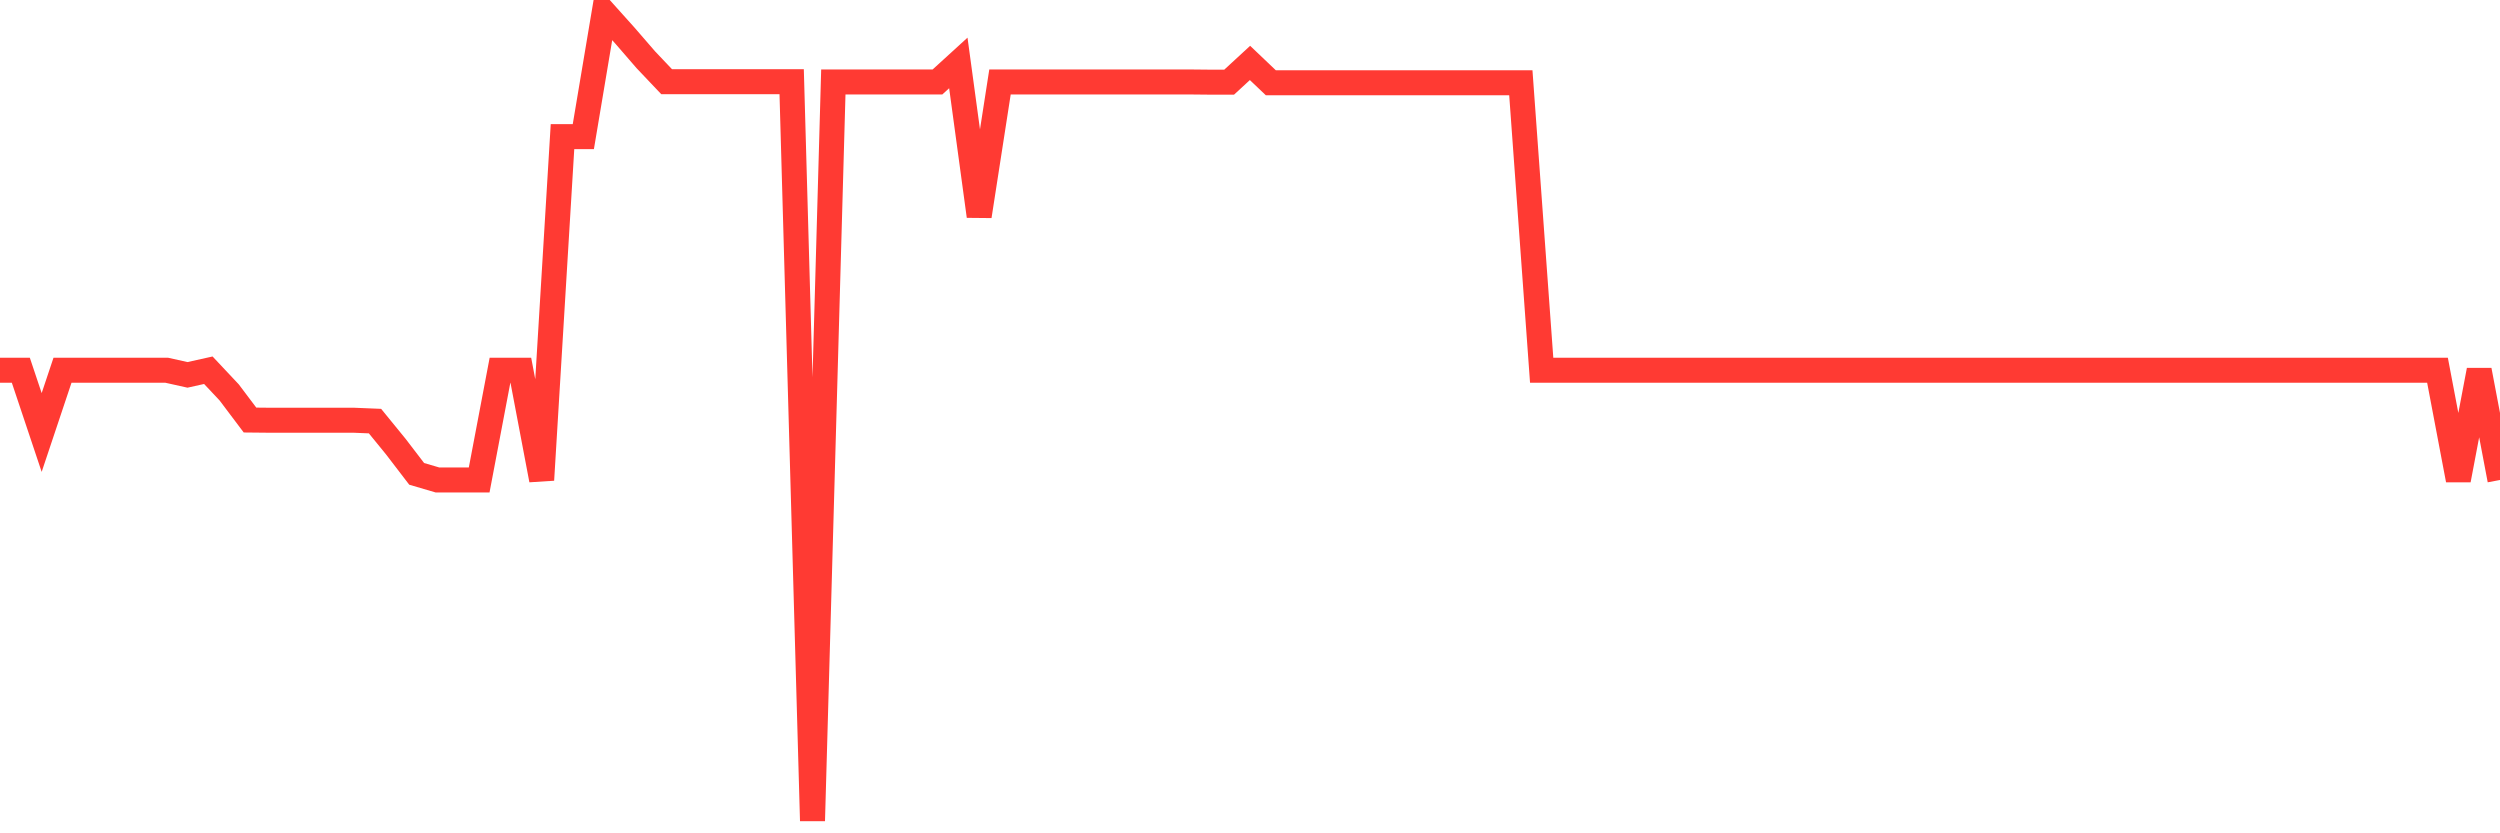 <svg
  xmlns="http://www.w3.org/2000/svg"
  xmlns:xlink="http://www.w3.org/1999/xlink"
  width="120"
  height="40"
  viewBox="0 0 120 40"
  preserveAspectRatio="none"
>
  <polyline
    points="0,17.771 1,17.771 2,20.76 3,17.771 4,17.771 5,17.771 6,17.771 7,17.771 8,17.771 9,17.994 10,17.771 11,18.835 12,20.162 13,20.172 14,20.172 15,20.172 16,20.172 17,20.172 18,20.213 19,21.439 20,22.745 21,23.039 22,23.039 23,23.039 24,17.771 25,17.771 26,23.039 27,6.557 28,6.557 29,0.6 30,1.714 31,2.869 32,3.923 33,3.923 34,3.923 35,3.923 36,3.923 37,3.923 38,3.923 39,39.4 40,3.933 41,3.933 42,3.933 43,3.933 44,3.933 45,3.933 46,3.021 47,10.376 48,3.933 49,3.933 50,3.933 51,3.933 52,3.933 53,3.933 54,3.933 55,3.933 56,3.933 57,3.933 58,3.943 59,3.943 60,3.021 61,3.973 62,3.973 63,3.973 64,3.973 65,3.973 66,3.973 67,3.973 68,3.973 69,3.973 70,3.973 71,3.973 72,3.973 73,3.973 74,17.771 75,17.771 76,17.771 77,17.771 78,17.771 79,17.771 80,17.771 81,17.771 82,17.771 83,17.771 84,17.771 85,17.771 86,17.771 87,17.771 88,17.771 89,17.771 90,17.771 91,17.771 92,17.771 93,17.771 94,17.771 95,17.771 96,17.771 97,17.771 98,17.771 99,17.771 100,17.771 101,17.771 102,17.771 103,17.771 104,17.771 105,17.771 106,17.771 107,17.771 108,17.771 109,17.771 110,17.771 111,17.771 112,17.771 113,17.771 114,17.771 115,17.771 116,17.771 117,17.771 118,23.039 119,17.771 120,23.039"
    fill="none"
    stroke="#ff3a33"
    stroke-width="1.2"
  >
  </polyline>
</svg>